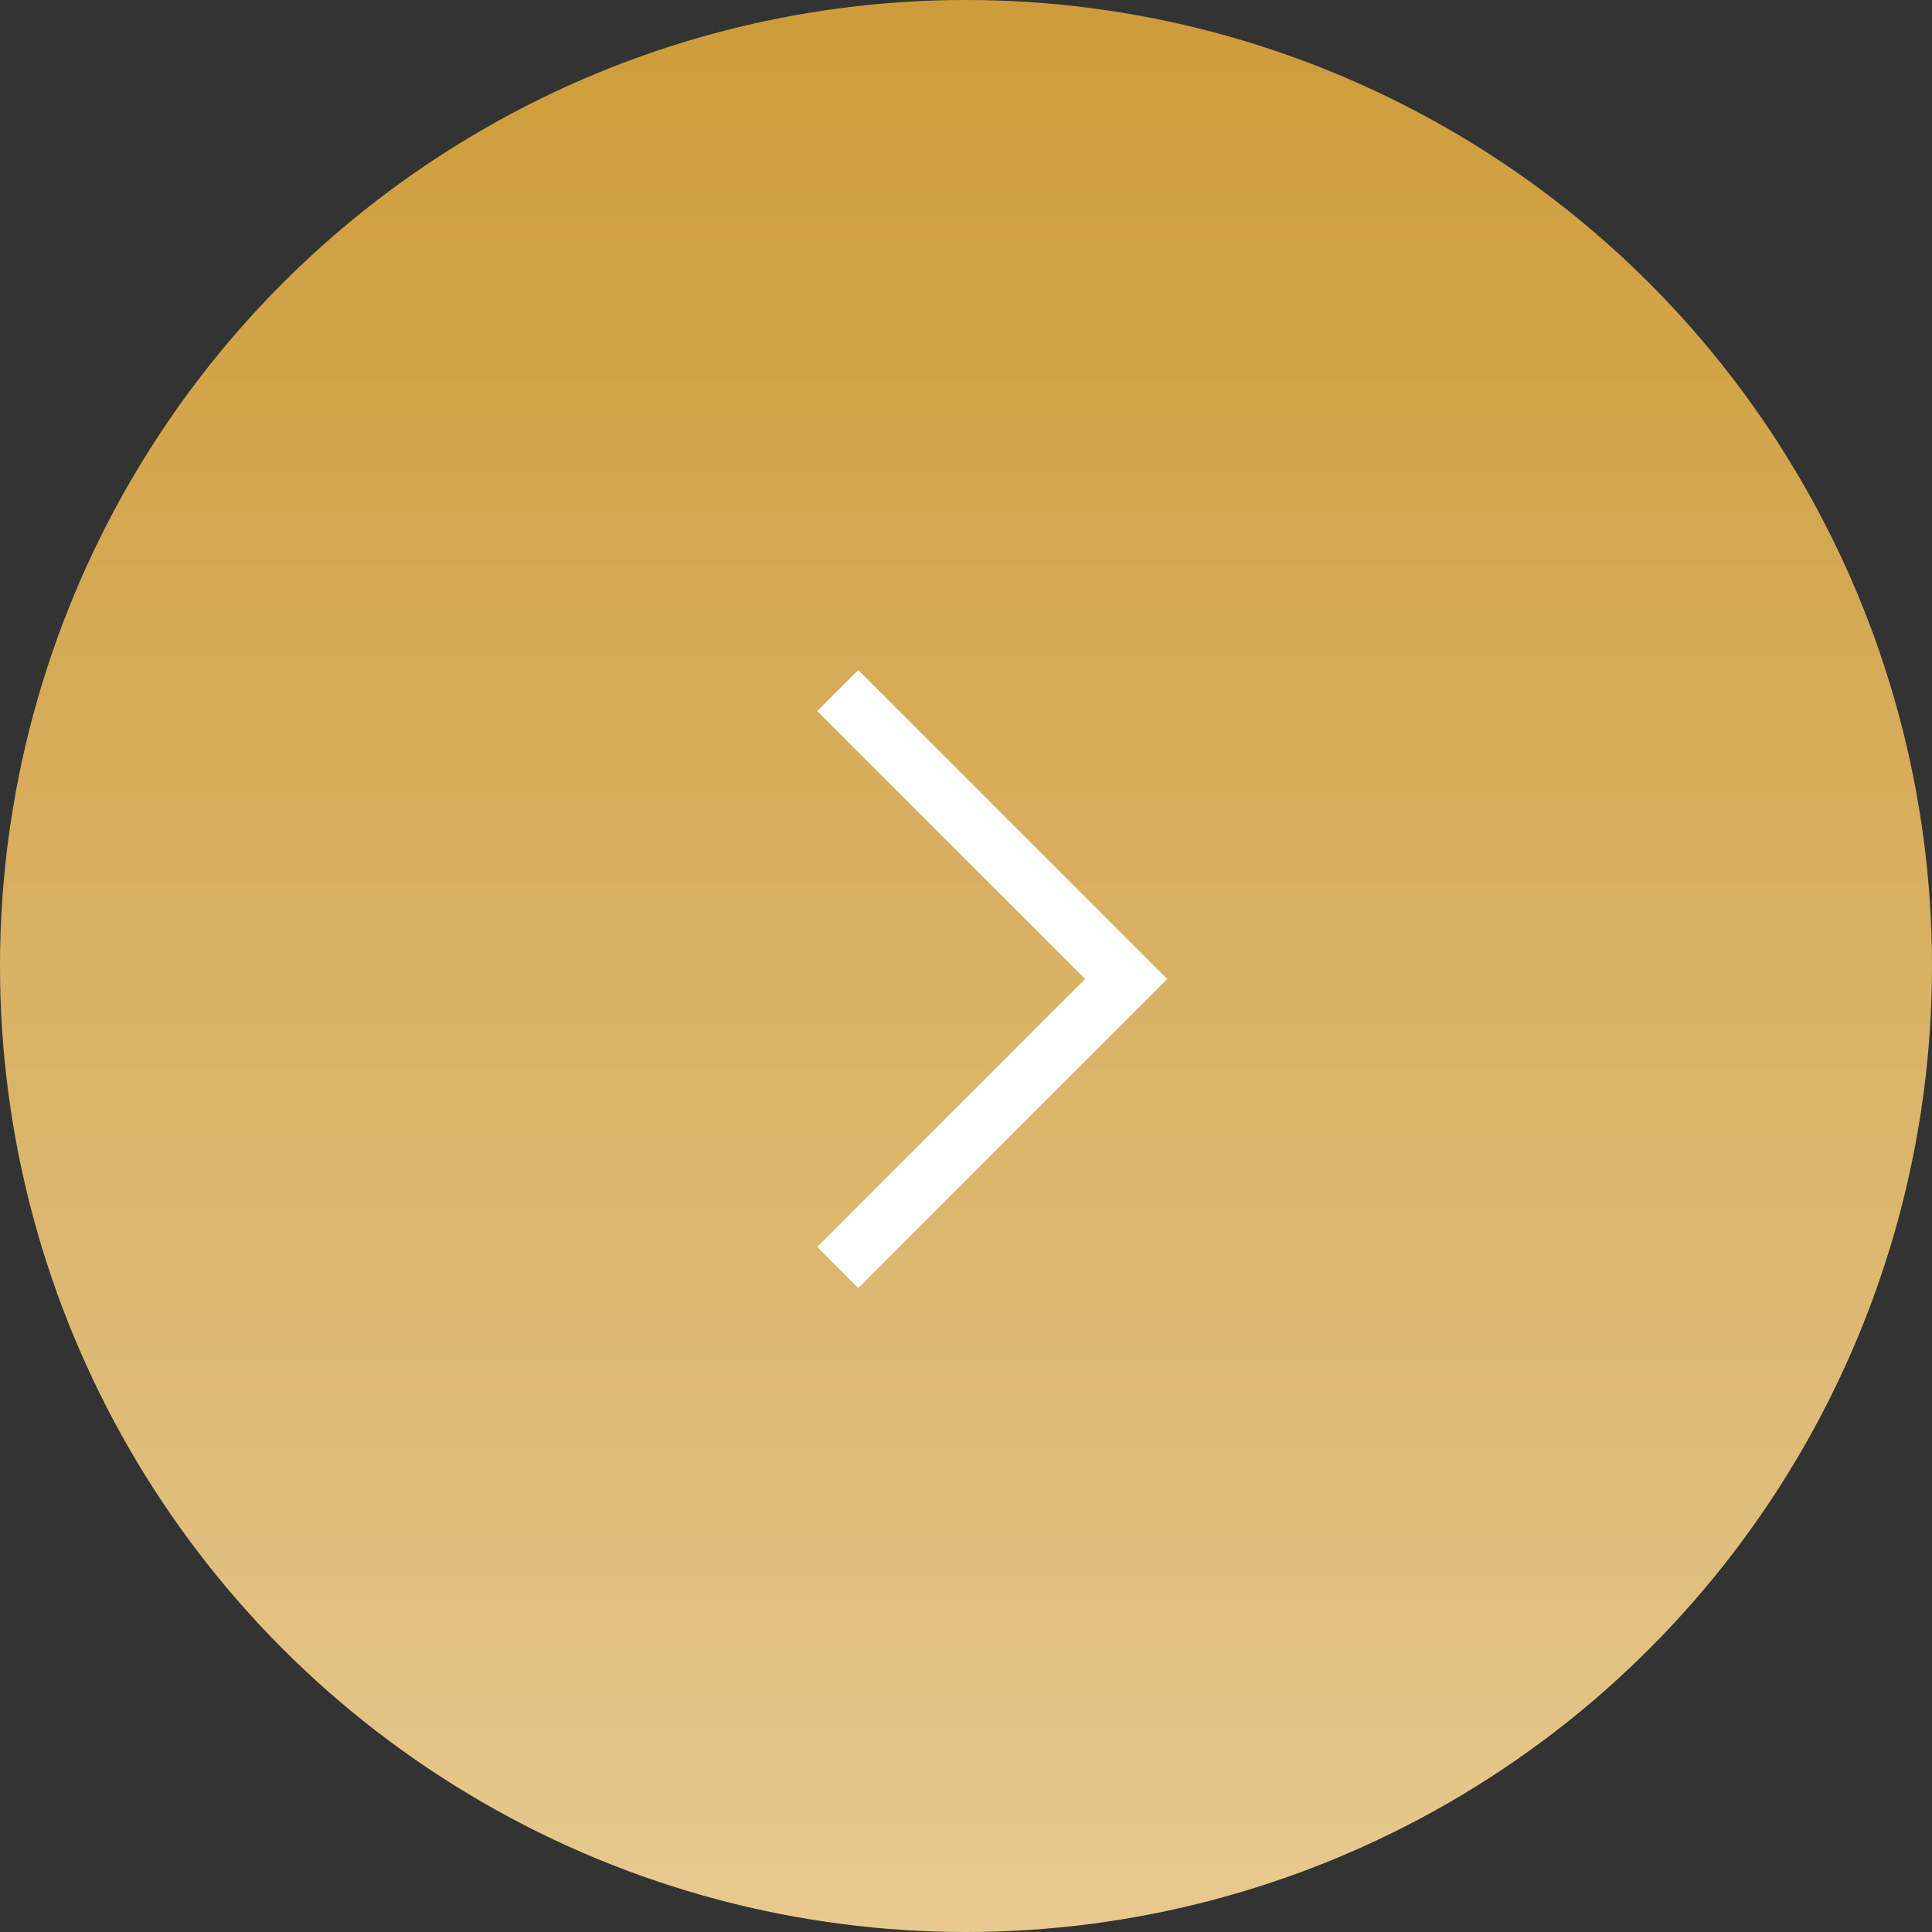 <svg xmlns="http://www.w3.org/2000/svg" xmlns:xlink="http://www.w3.org/1999/xlink" width="48" height="48" viewBox="0 0 48 48">
  <rect x="0" y="0" width="48" height="48" fill="#333333" stroke="none"/>
  <defs>
    <linearGradient id="linear-gradient" x1="0.5" x2="0.5" y2="1" gradientUnits="objectBoundingBox">
      <stop offset="0" stop-color="#e8ca90"/>
      <stop offset="0.223" stop-color="#dfbd7b"/>
      <stop offset="1" stop-color="#ce9c39"/>
    </linearGradient>
    <clipPath id="clip-path">
      <rect id="長方形_27863" data-name="長方形 27863" width="10.856" height="10.856" fill="none" stroke="#fff" stroke-linecap="round" stroke-width="2"/>
    </clipPath>
  </defs>
  <g id="グループ_28296" data-name="グループ 28296" transform="translate(1588 2825) rotate(180)">
    <circle id="楕円形_606" data-name="楕円形 606" cx="24" cy="24" r="24" transform="translate(1540 2777)" fill="url(#linear-gradient)"/>
    <g id="グループ_28245" data-name="グループ 28245" transform="translate(1574.353 2800.677) rotate(135)">
      <g id="グループ_22061" data-name="グループ 22061" transform="translate(0 0)" clip-path="url(#clip-path)">
        <path id="パス_67217" data-name="パス 67217" d="M11.413,11.413H0a1,1,0,0,1-1-1,1,1,0,0,1,1-1H9.413V0a1,1,0,0,1,1-1,1,1,0,0,1,1,1Z" transform="translate(0 0)" fill="#fff"/>
      </g>
    </g>
  </g>
</svg>
